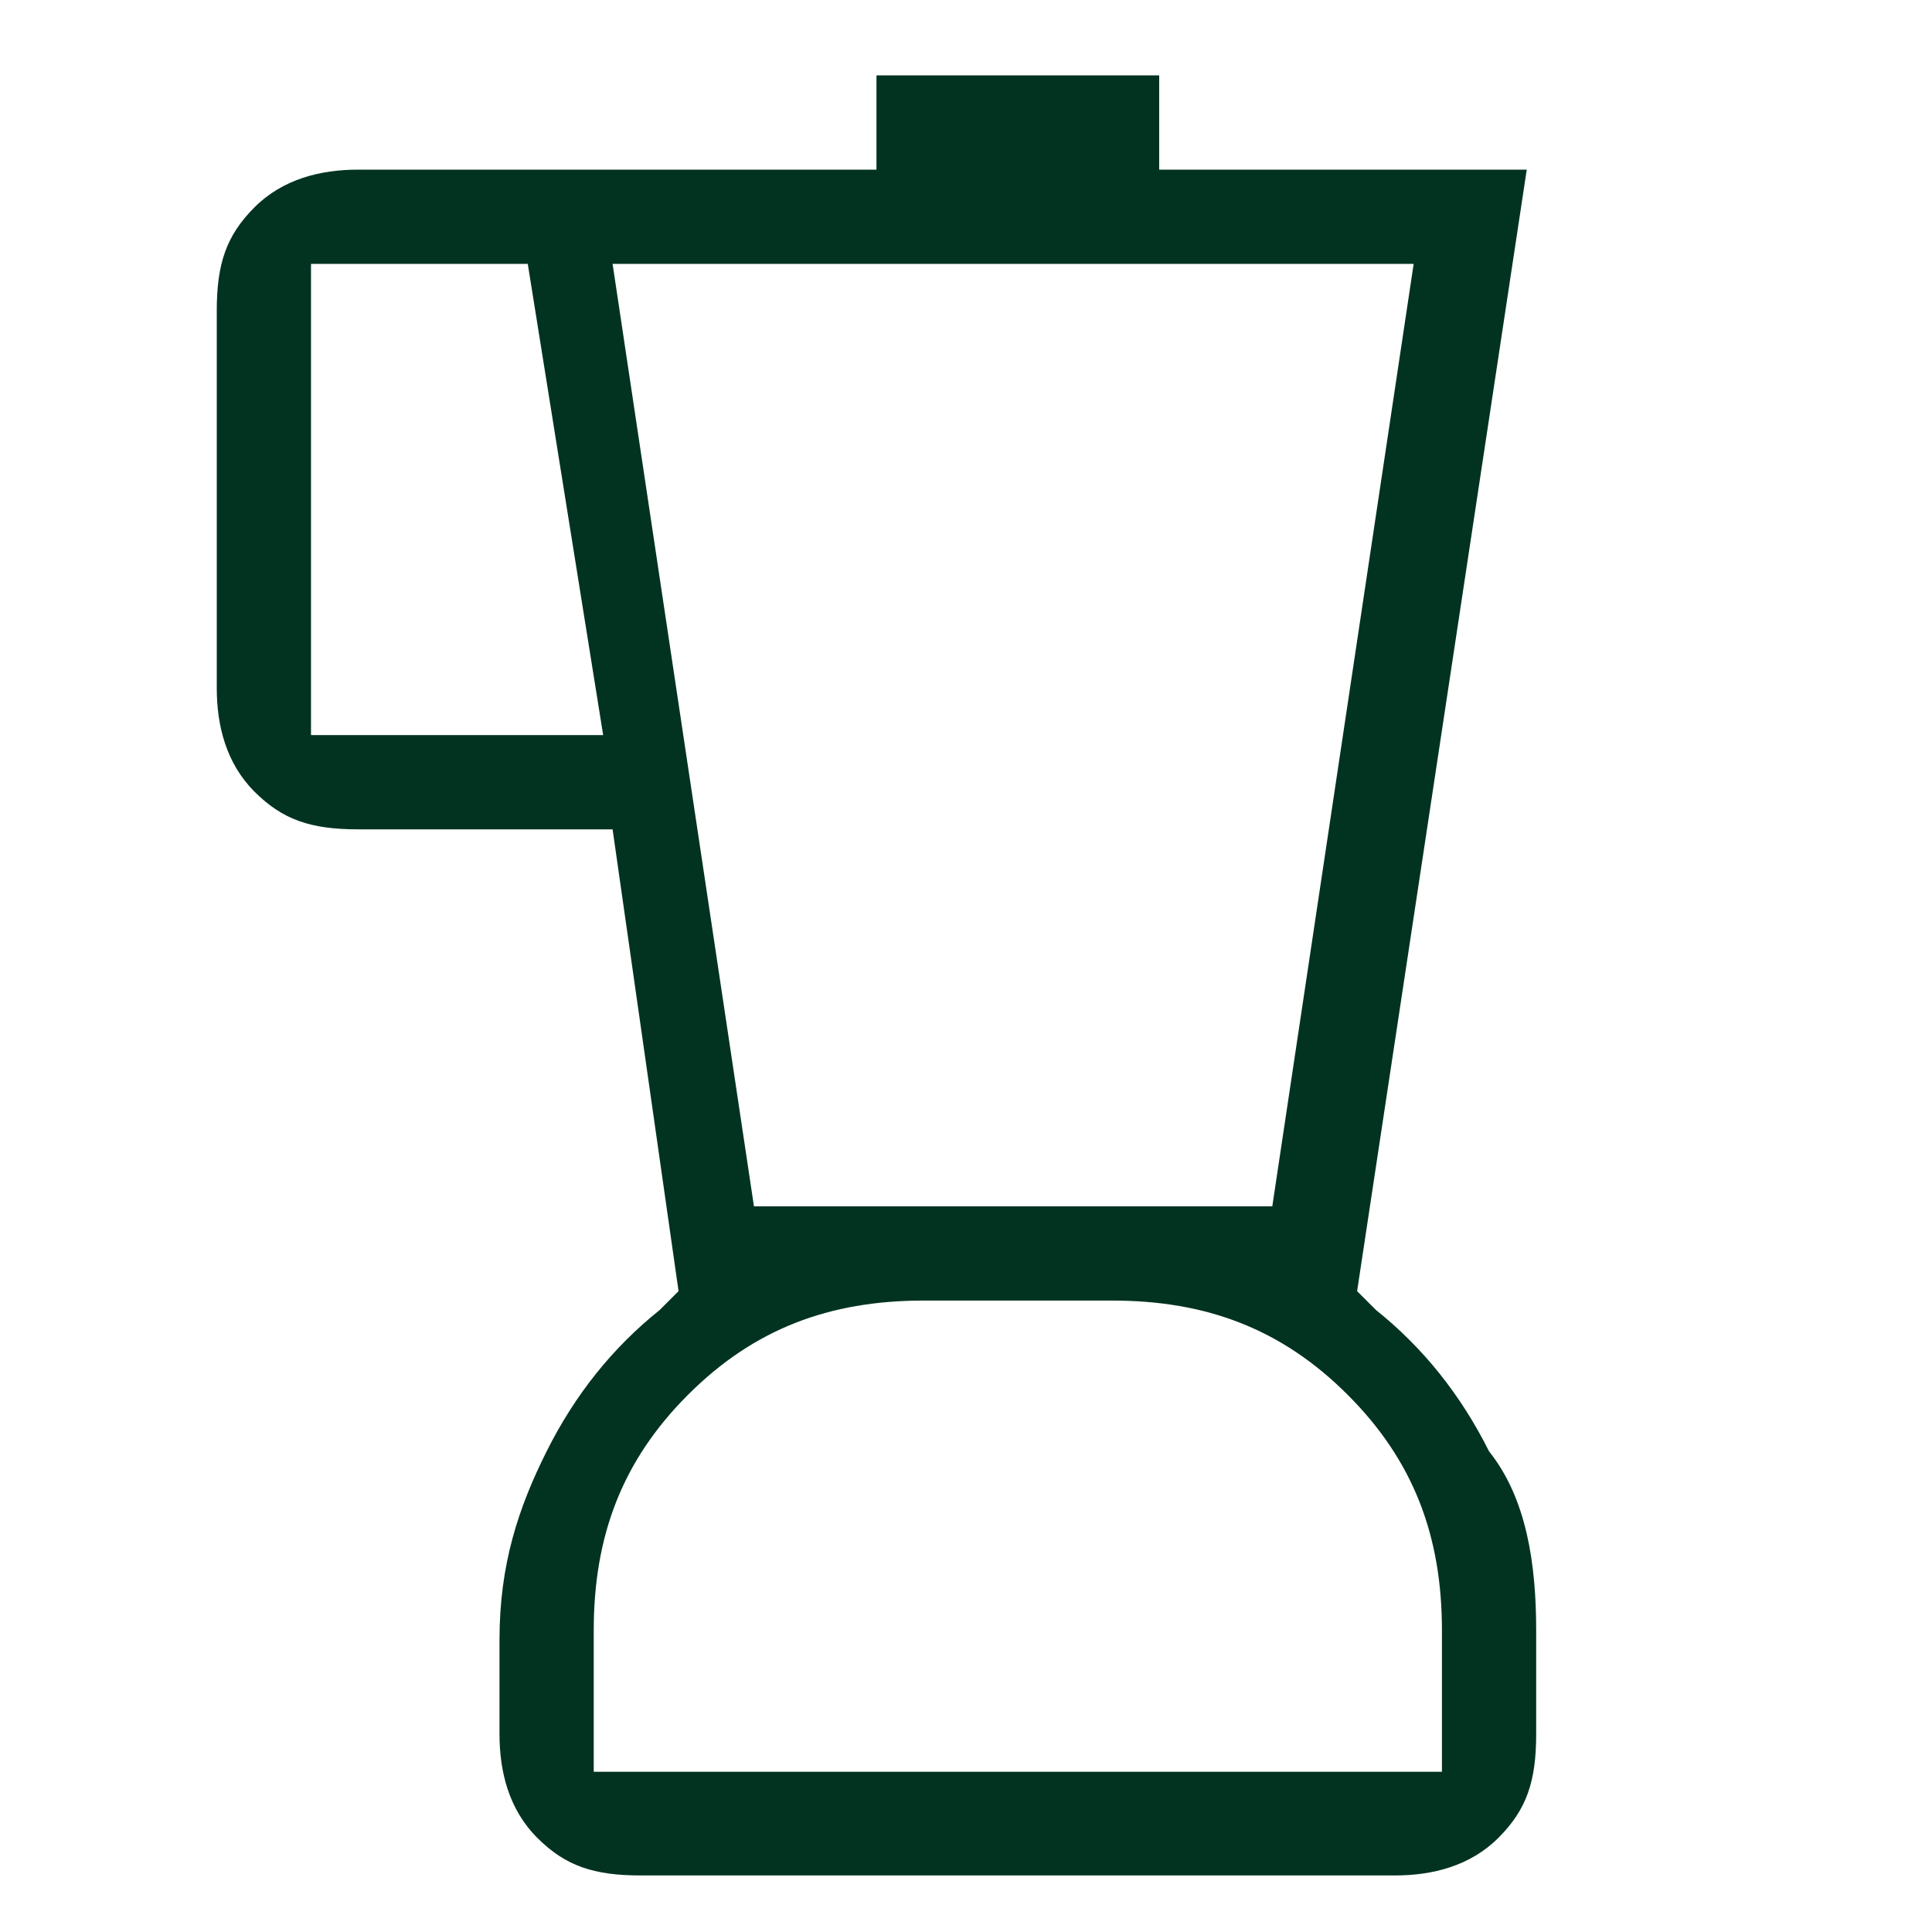 <svg viewBox="0 0 20.5 20.5" version="1.1" xmlns="http://www.w3.org/2000/svg">
  <defs>
    <style>
      .cls-1 {
        fill: #023321;
      }
    </style>
  </defs>
  
  <g>
    <g id="Layer_1">
      <path d="M16.3,17.3c0-.7-.1-1.4-.5-1.9-.3-.6-.7-1.1-1.2-1.5l-.2-.2,1.8-11.9h-3.9v-1h-3v1H3.8c-.4,0-.8.1-1.1.4-.3.3-.4.6-.4,1.1v4c0,.4.1.8.4,1.1s.6.4,1.1.4h2.7l.7,4.9-.2.2c-.5.4-.9.9-1.2,1.5-.3.6-.5,1.2-.5,2v1c0,.4.1.8.4,1.1s.6.4,1.1.4h8c.4,0,.8-.1,1.1-.4s.4-.6.4-1.1v-1h0ZM3.3,7.8V2.8h2.3l.8,5h-3ZM6.5,2.8h8.5l-1.5,10h-5.5s-1.5-10-1.5-10ZM15.3,18.8H6.3v-1.5c0-1,.3-1.8,1-2.5.7-.7,1.5-1,2.5-1h2c1,0,1.8.3,2.5,1s1,1.5,1,2.5v1.5Z" class="cls-1"></path>
    </g>
  </g>
</svg>